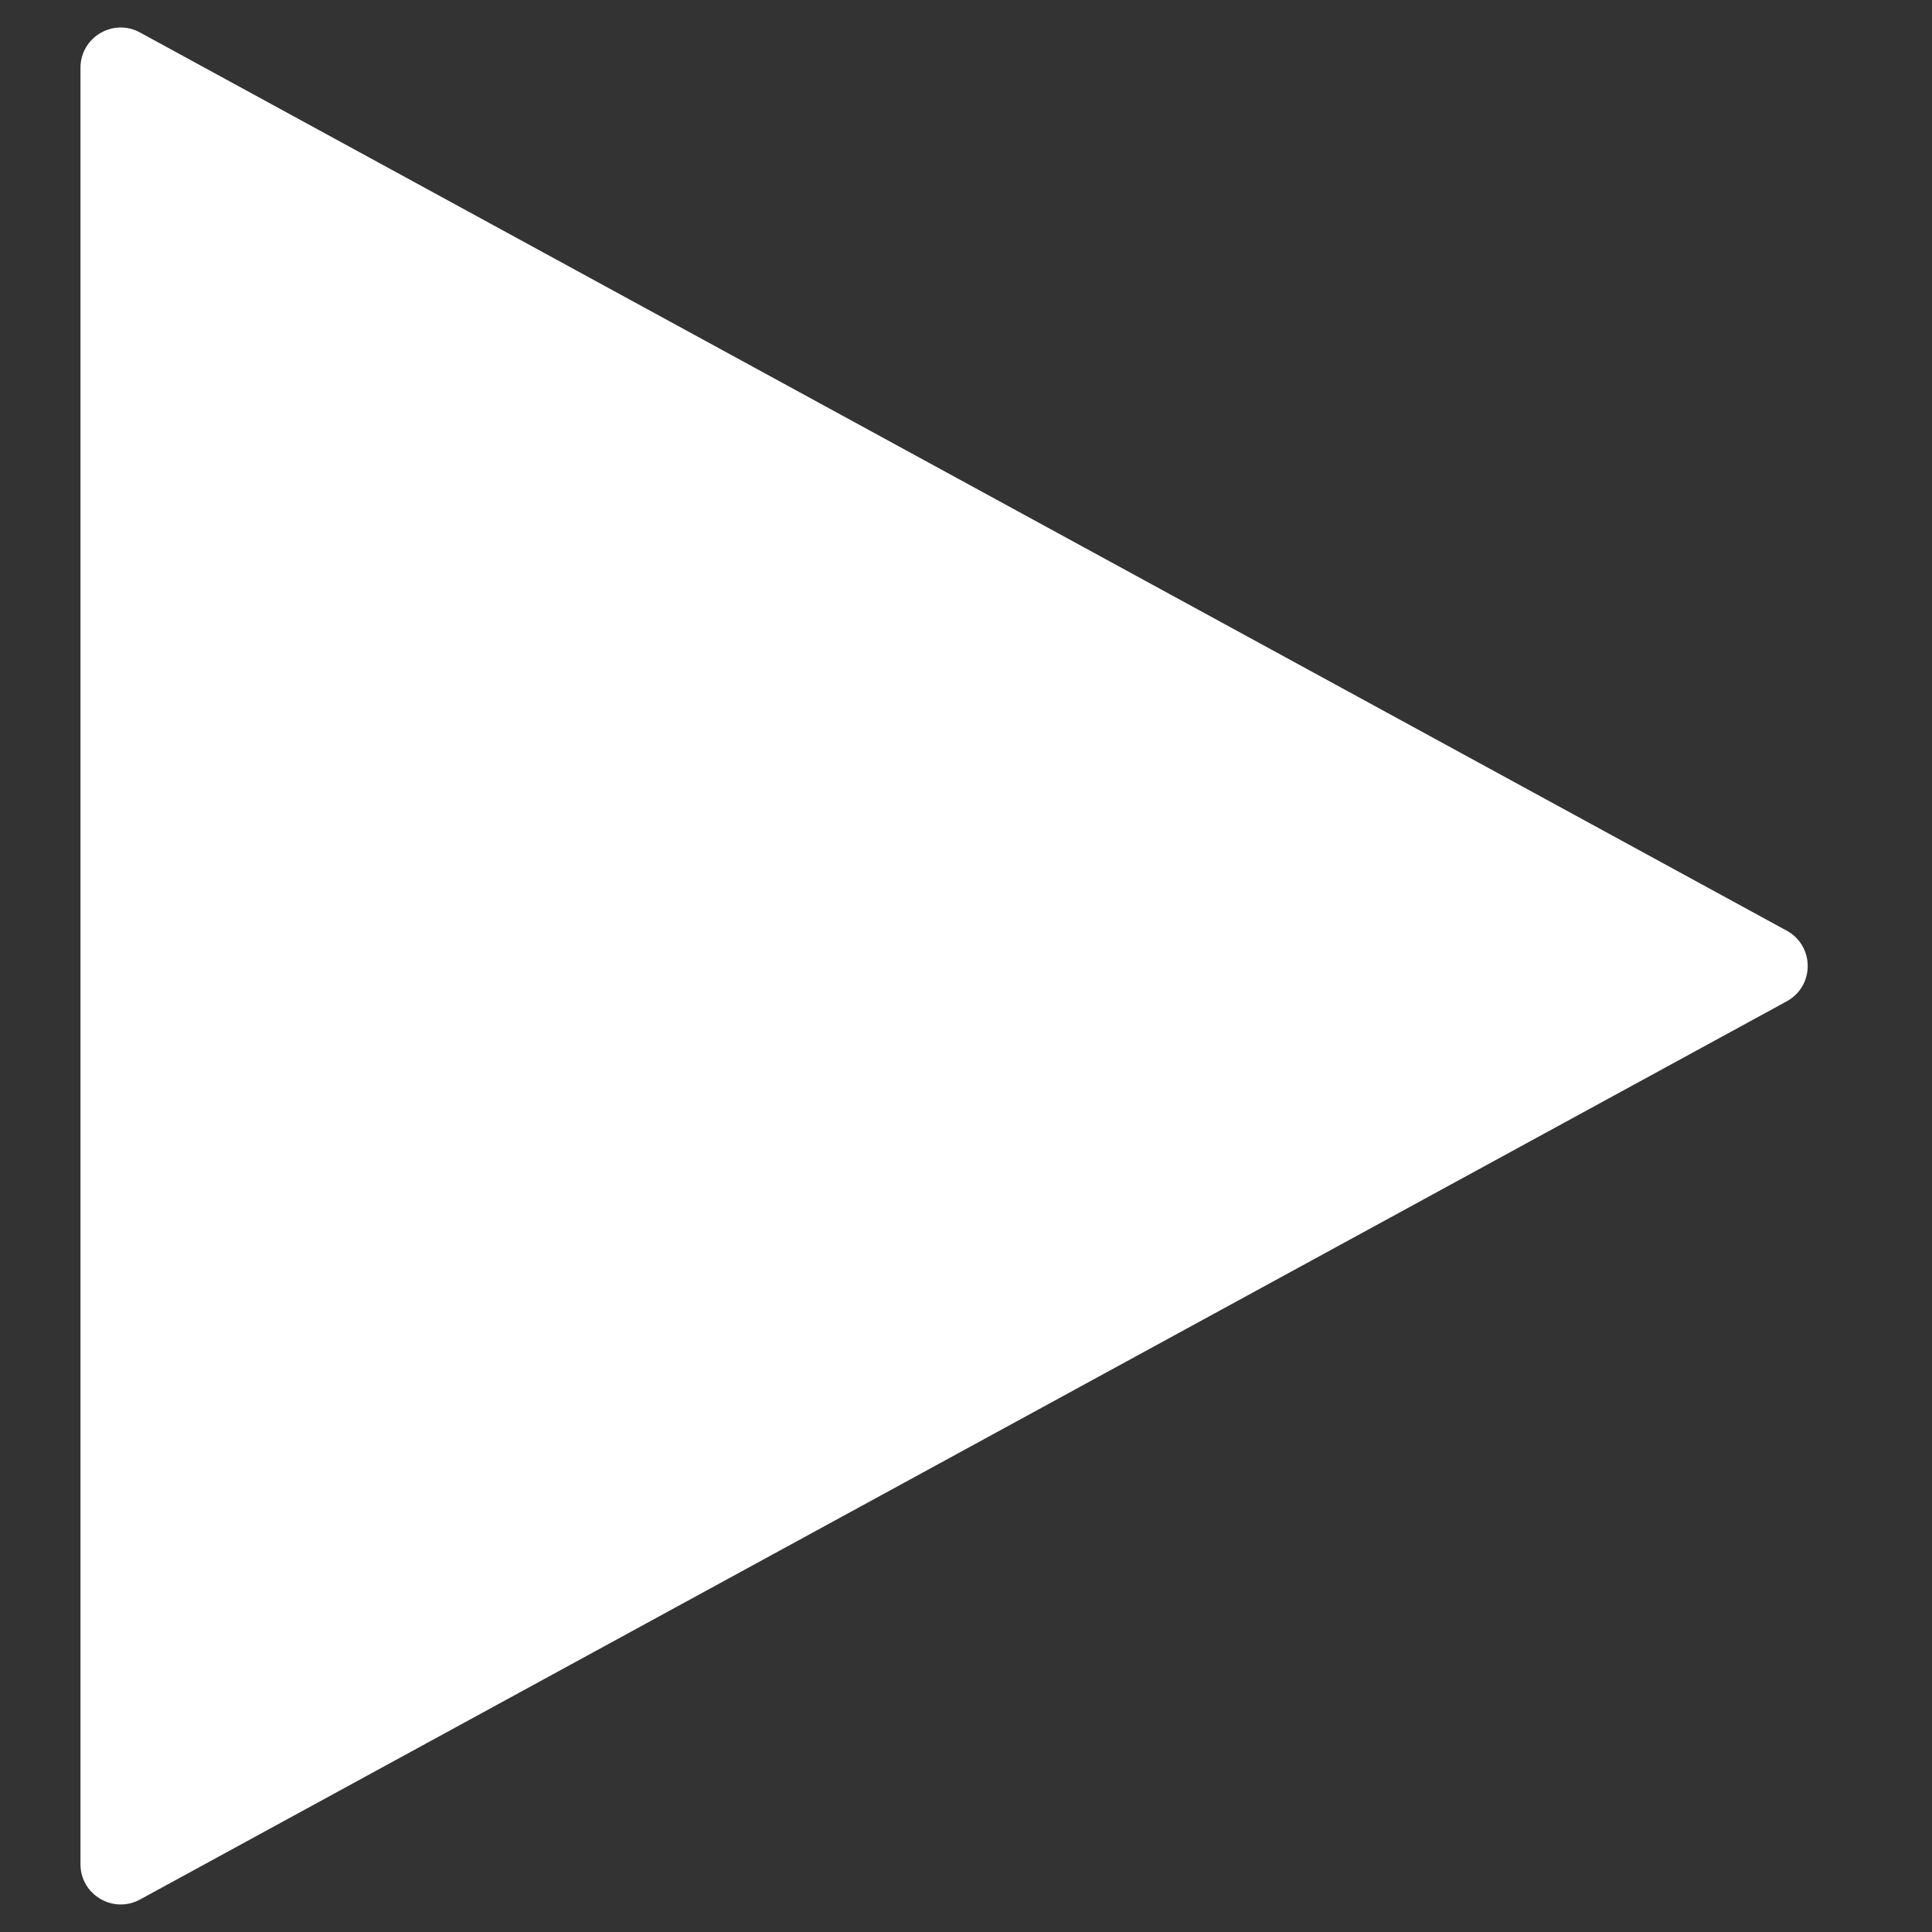 <svg width="32" height="32" viewBox="0 0 32 32" fill="none" xmlns="http://www.w3.org/2000/svg">
<rect x="0" y="0" width="32" height="32" fill="#333333" stroke="none"/>
<path d="M29.594 16.585L2.319 31.462C1.875 31.704 1.333 31.383 1.333 30.877V1.123C1.333 0.617 1.875 0.295 2.319 0.538L29.594 15.415C30.057 15.668 30.057 16.332 29.594 16.585Z" fill="white"/>
</svg>
